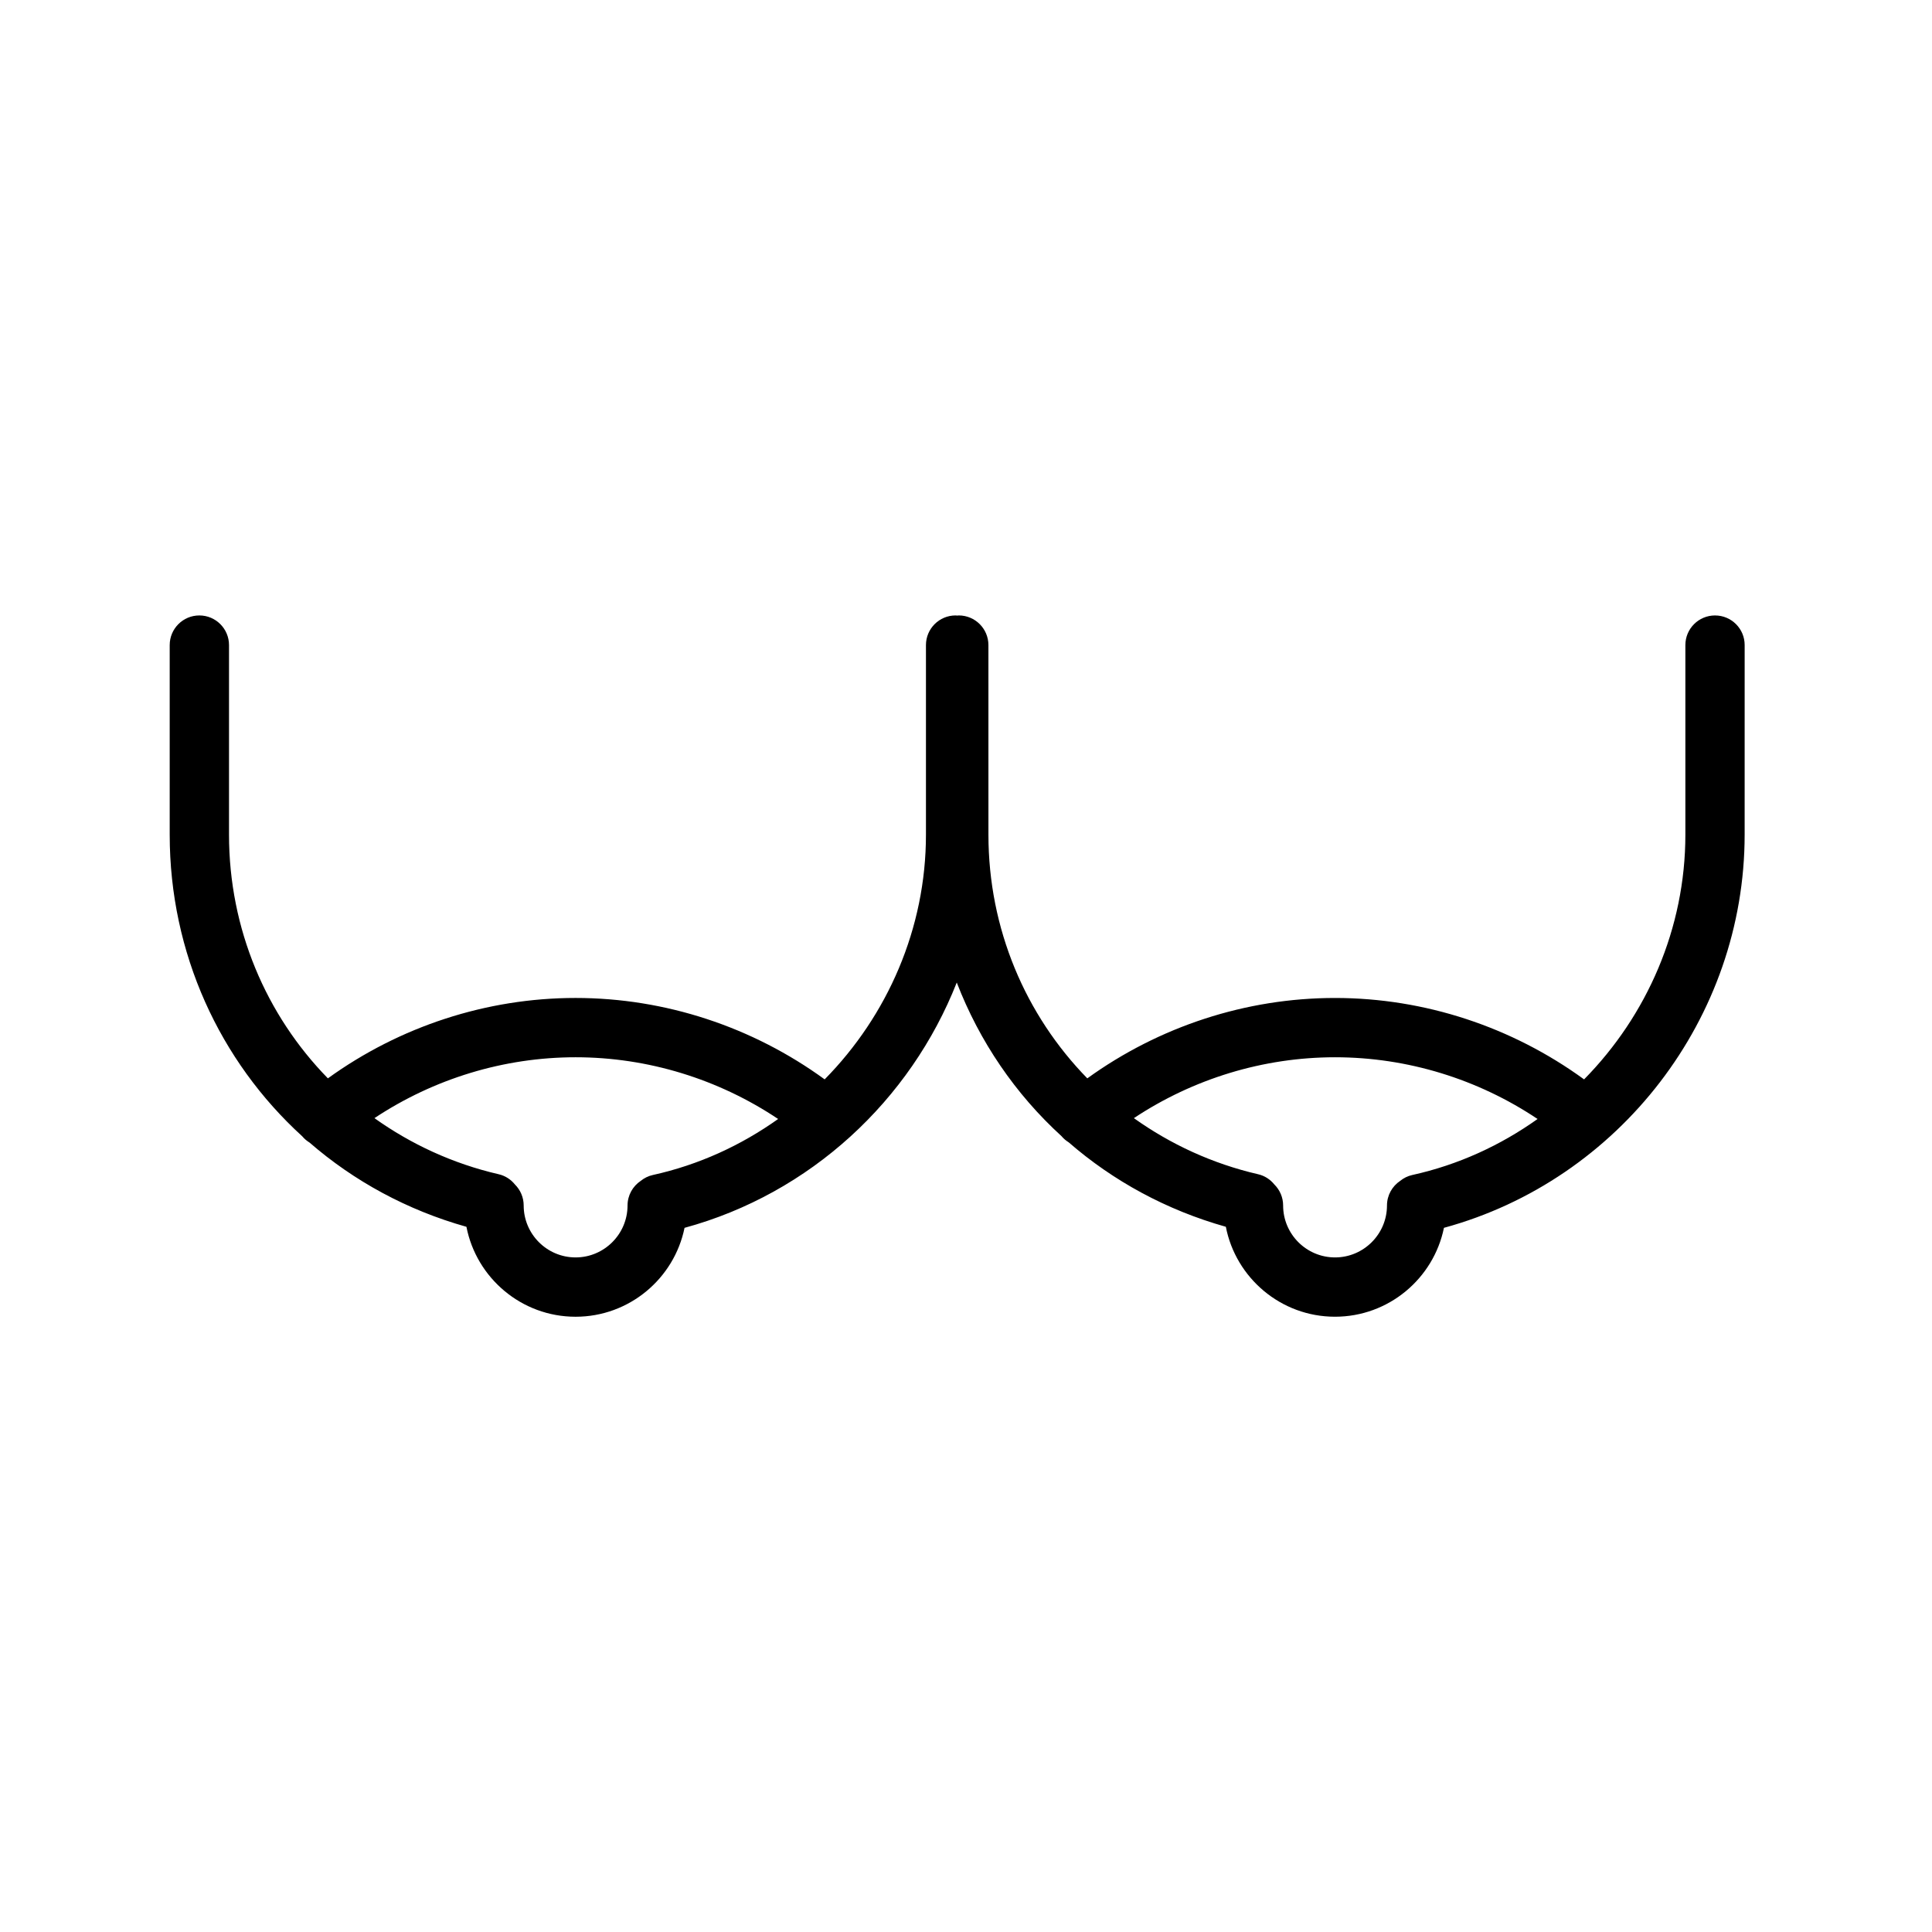 <?xml version="1.0" encoding="UTF-8"?>
<!-- Uploaded to: SVG Repo, www.svgrepo.com, Generator: SVG Repo Mixer Tools -->
<svg fill="#000000" width="800px" height="800px" version="1.1" viewBox="144 144 512 512" xmlns="http://www.w3.org/2000/svg">
 <path d="m598.5 307.1c-4.336 0-7.859 3.516-7.859 7.859v50.246c0 24.836-10.191 47.941-26.844 64.844-19.094-13.91-42.254-21.578-66.004-21.578-23.598 0-46.613 7.562-65.645 21.305-16.367-16.758-26.203-39.598-26.203-64.566l-0.004-50.254c0-4.336-3.523-7.859-7.859-7.859-0.145 0-0.277 0.035-0.418 0.039-0.141-0.012-0.277-0.039-0.418-0.039-4.336 0-7.859 3.516-7.859 7.859v50.246c0 24.836-10.188 47.941-26.844 64.844-19.098-13.91-42.254-21.578-66.008-21.578-23.598 0-46.617 7.562-65.641 21.305-16.375-16.758-26.203-39.598-26.203-64.566v-50.25c0-4.336-3.523-7.859-7.859-7.859s-7.859 3.516-7.859 7.859v50.246c0 31.434 13.281 60.023 35.125 79.926 0.004 0.012 0.012 0.02 0.02 0.023 0.555 0.676 1.215 1.199 1.914 1.637 11.75 10.195 25.836 17.898 41.578 22.324 2.641 13.562 14.602 23.836 28.922 23.836 14.227 0 26.133-10.125 28.879-23.559 33.355-9.09 59.836-33.785 72.141-65.012 6.027 15.625 15.523 29.562 27.789 40.738 0.012 0.012 0.016 0.02 0.02 0.031 0.539 0.648 1.18 1.152 1.855 1.582 11.766 10.227 25.871 17.941 41.645 22.379 2.641 13.562 14.602 23.836 28.922 23.836 14.227 0 26.133-10.125 28.879-23.559 46.453-12.656 79.688-55.602 79.688-104.19l0.004-50.238c0.008-4.34-3.512-7.856-7.852-7.856zm-301.96 170.13c-7.586 0-13.758-6.176-13.758-13.758 0-2.176-0.887-4.144-2.316-5.566-1.062-1.316-2.535-2.312-4.309-2.719-12.191-2.816-23.27-7.984-32.926-14.867 15.723-10.43 34.293-16.133 53.309-16.133 19.156 0 37.871 5.785 53.672 16.359-9.801 6.977-21 12.156-33.223 14.848-1.215 0.266-2.281 0.82-3.188 1.551-2.106 1.41-3.496 3.809-3.496 6.535-0.008 7.57-6.18 13.75-13.766 13.75zm201.26 0c-7.586 0-13.758-6.176-13.758-13.758 0-2.18-0.891-4.152-2.324-5.57-1.062-1.309-2.527-2.309-4.301-2.715-12.191-2.816-23.266-7.984-32.926-14.867 15.723-10.43 34.293-16.133 53.309-16.133 19.156 0 37.871 5.777 53.672 16.359-9.801 6.977-21 12.156-33.223 14.848-1.215 0.266-2.281 0.82-3.188 1.551-2.106 1.41-3.496 3.809-3.496 6.535-0.008 7.57-6.18 13.75-13.766 13.75z"/>
</svg>